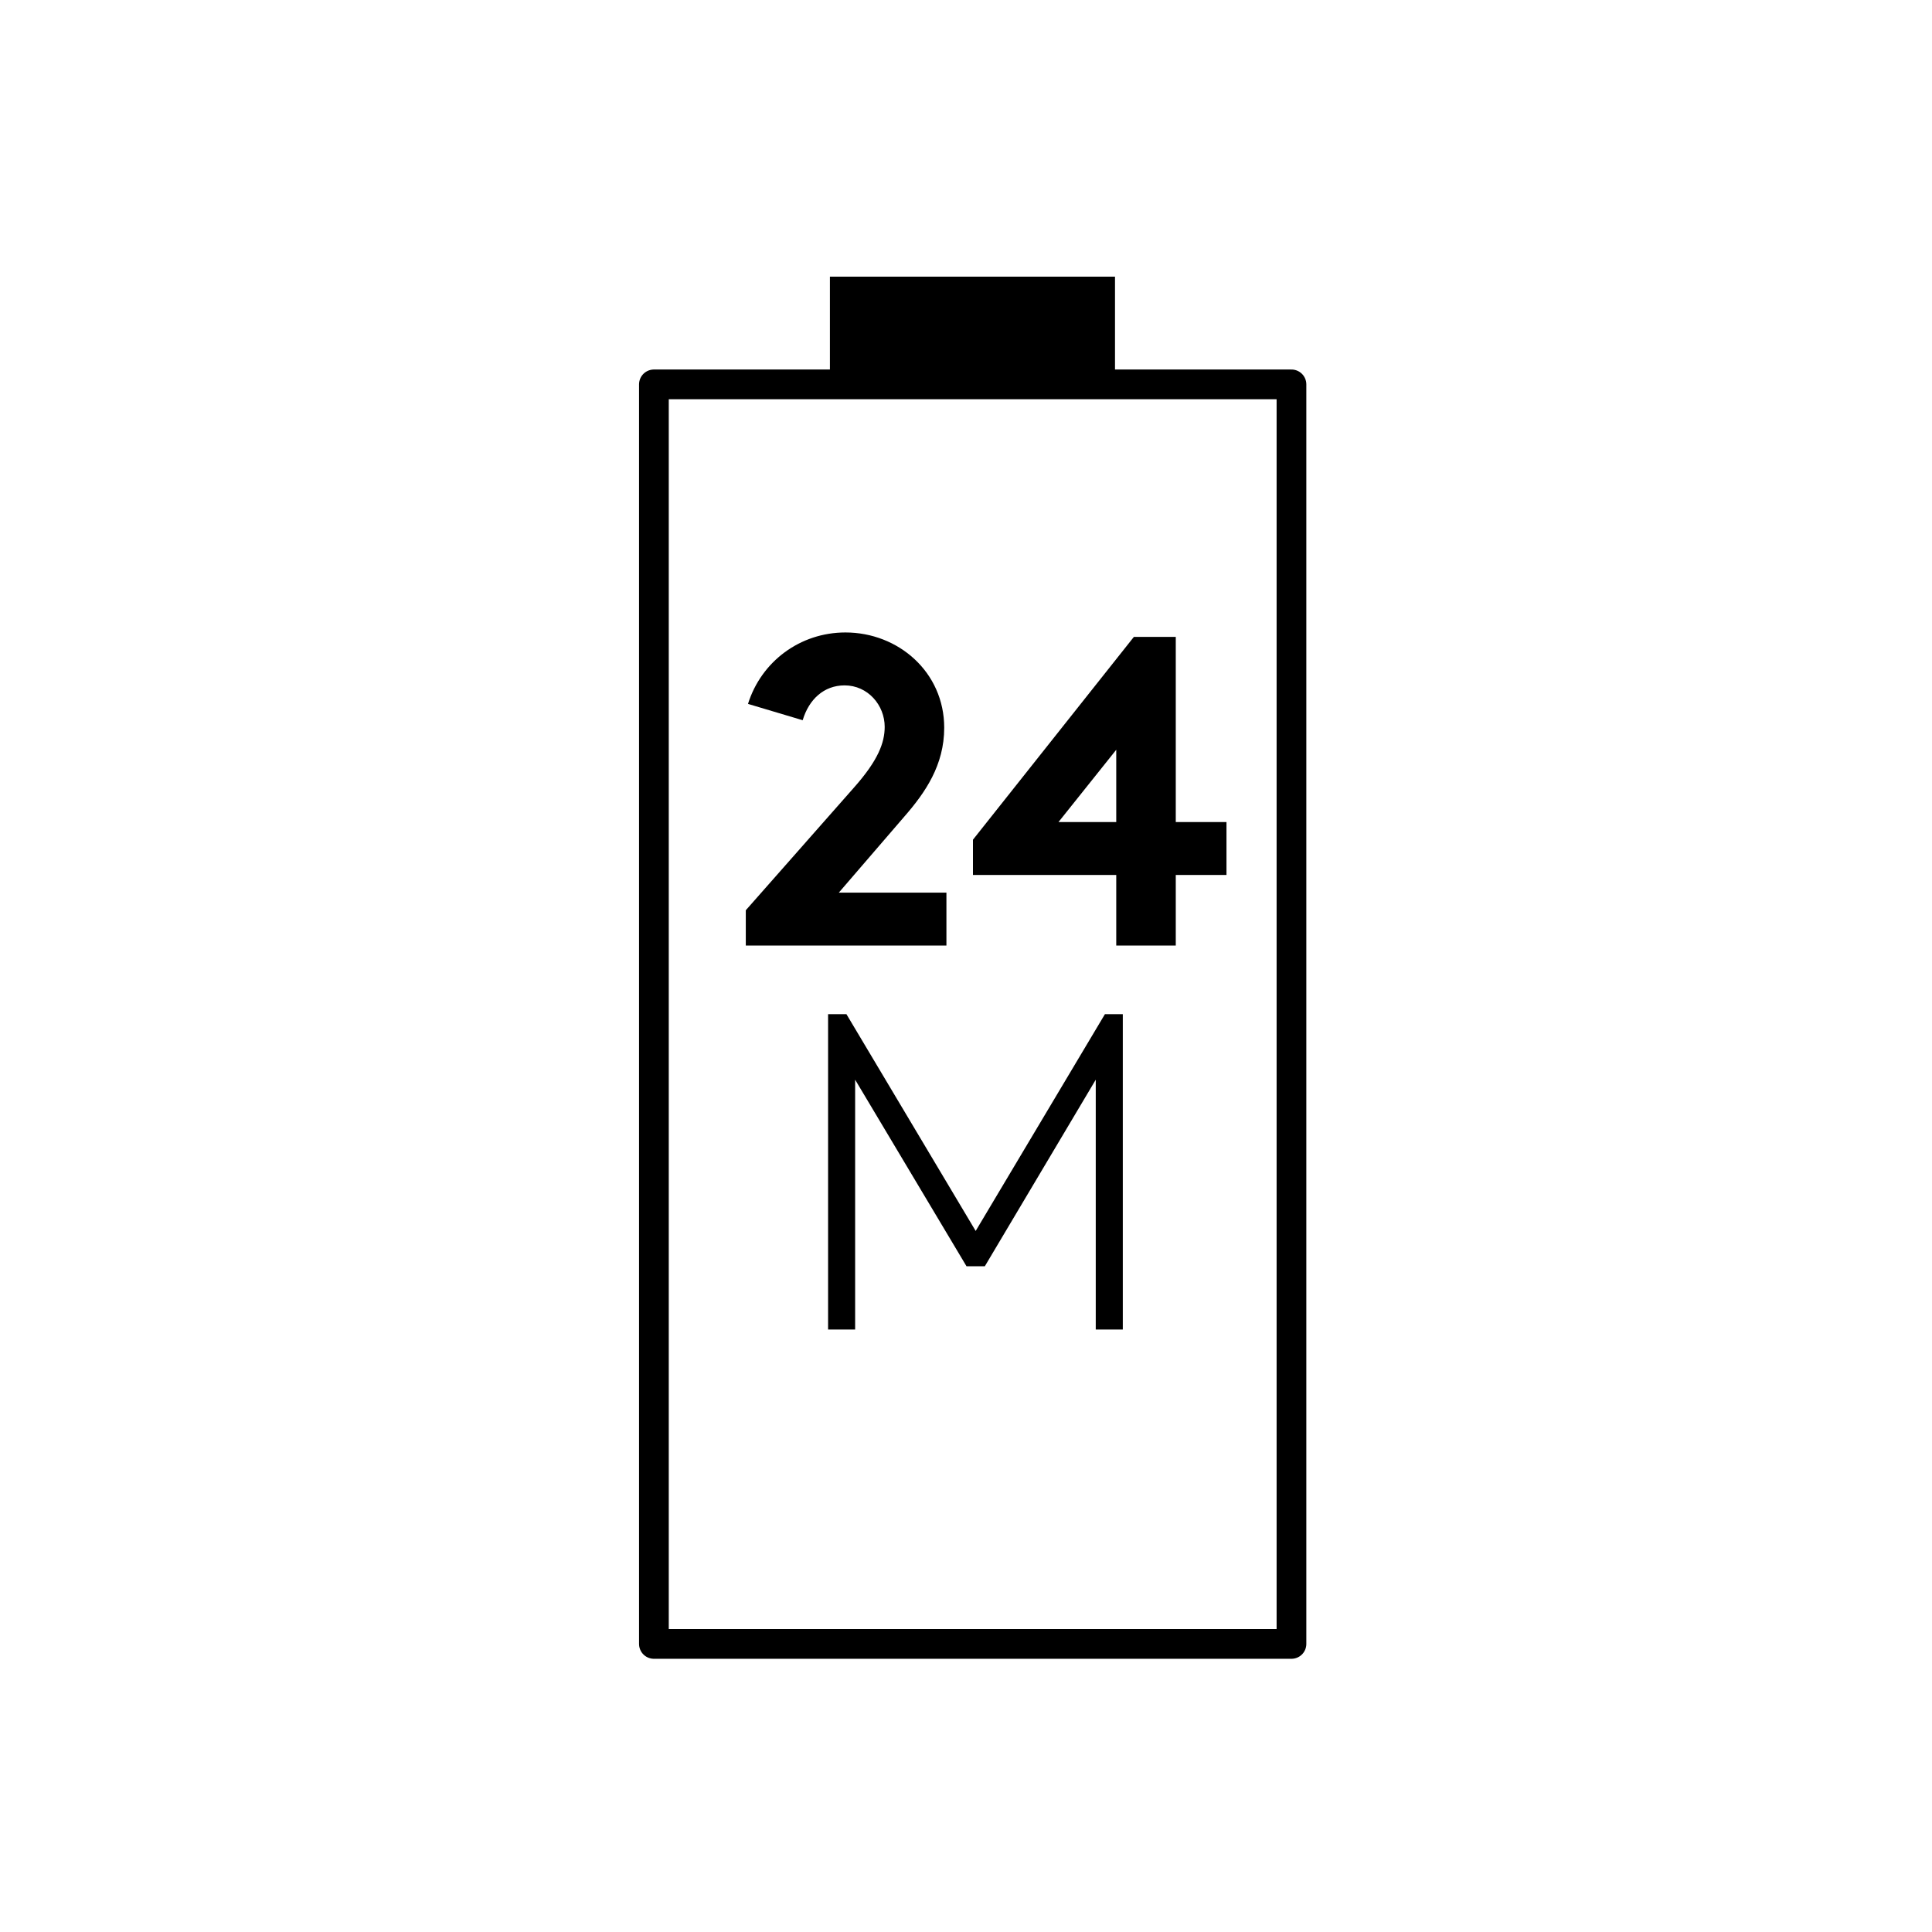 <svg width="130" height="130" viewBox="0 0 130 130" fill="none" xmlns="http://www.w3.org/2000/svg">
<path d="M86.9 25.864H44V110.616H86.9V25.864Z" stroke="black" stroke-width="2" stroke-linejoin="round"/>
<path d="M55.843 25.864V18.616H75.026V25.864" fill="black"/>
<path d="M54.011 48.462C54.426 47.067 55.435 46.118 56.829 46.118C58.401 46.118 59.529 47.453 59.529 48.907C59.529 49.975 59.084 51.162 57.482 52.971L50.183 61.249V63.623H63.683V60.062H56.443L60.864 54.93C62.259 53.328 63.534 51.488 63.534 48.966C63.534 45.228 60.449 42.557 56.888 42.557C53.833 42.557 51.221 44.516 50.331 47.364L54.011 48.462ZM76.297 42.854L65.468 56.502V58.876H75.11V63.623H79.115V58.876H82.527V55.315H79.115V42.854H76.297ZM71.223 55.315L75.11 50.45V55.315H71.223Z" fill="black"/>
<path d="M66.267 85.203H65.034L57.54 72.65V89.459H55.72V68.24H56.954L65.651 82.828L74.348 68.24H75.551V89.459H73.731V72.65L66.267 85.203Z" fill="black"/>
</svg>
